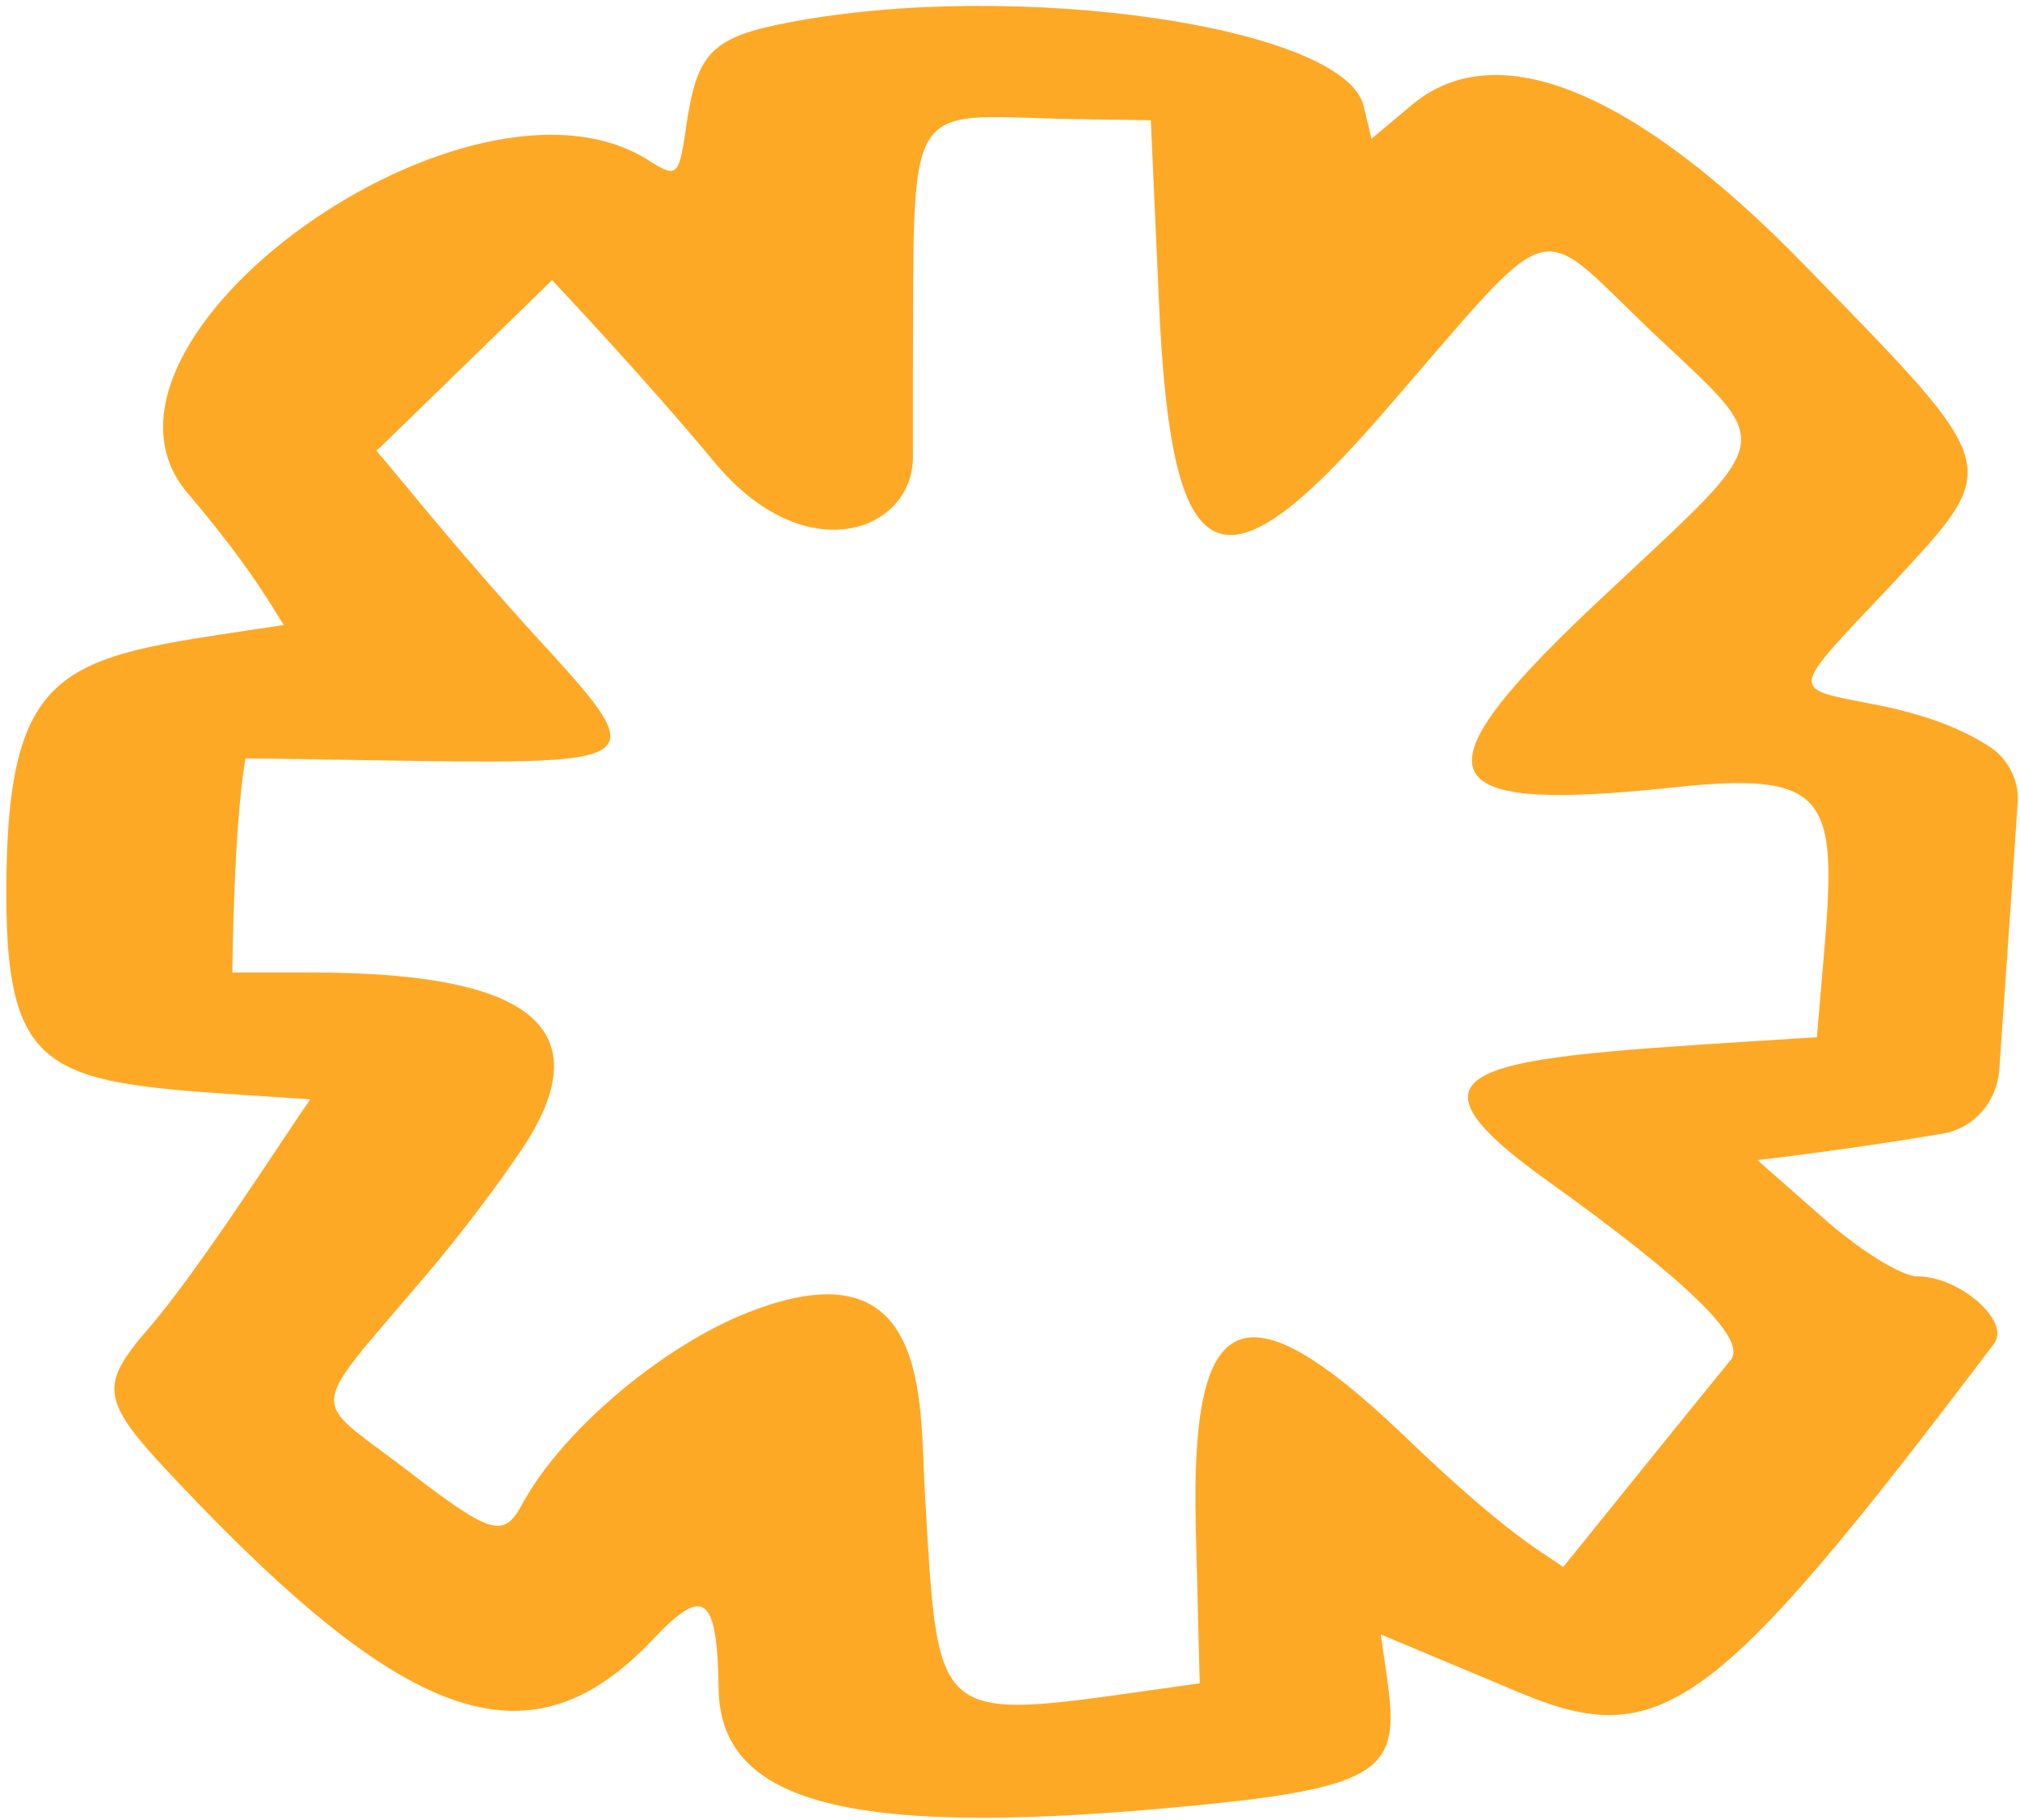 <?xml version="1.0" encoding="UTF-8"?> <svg xmlns="http://www.w3.org/2000/svg" width="304" height="274" viewBox="0 0 304 274" fill="none"> <path fill-rule="evenodd" clip-rule="evenodd" d="M118.694 3.382C107.159 5.57 104.97 7.957 103.379 18.299C102.186 26.653 101.986 26.852 97.811 24.266C70.96 6.764 8.905 51.316 28.198 74.188C38.341 86.122 41.325 92.089 42.717 94.078C10.297 99.049 0.949 98.254 0.949 134.453C0.949 164.485 8.905 162.894 46.694 165.48C43.313 170.253 29.988 191.137 22.43 199.888C14.673 208.838 15.071 210.827 27.004 223.357C61.811 260.153 80.109 266.119 98.406 246.627C105.964 238.672 107.954 240.065 108.152 254.385C108.55 271.888 128.838 276.859 180.748 271.688C213.367 268.506 210.383 264.726 207.798 246.031L228.681 254.782C249.962 263.733 258.117 257.766 300.084 202.274C302.67 198.894 294.913 192.132 288.549 192.132C286.161 192.132 279.796 188.153 274.426 183.38L264.482 174.629C271.443 173.833 282.978 172.242 292.327 170.651C297.1 169.856 300.482 165.878 300.879 161.103C302.868 132.662 303.664 120.53 303.664 120.729C303.863 117.547 302.272 114.364 299.686 112.575C296.702 110.586 291.731 107.999 282.98 106.21C269.057 103.426 268.857 104.817 284.57 88.111C301.475 69.812 301.875 71.006 271.841 40.178C245.985 13.526 225.301 5.172 212.571 15.714L206.406 20.885L205.212 15.913C202.229 3.979 152.903 -3.181 118.694 3.382ZM174.384 44.752C176.173 87.116 183.533 90.696 208.593 61.658C234.649 31.625 230.672 32.818 248.373 49.724C267.267 67.625 267.863 64.84 241.808 89.305C212.373 116.752 214.362 122.519 251.753 118.541C279.2 115.557 276.216 121.723 273.432 156.132C223.709 159.314 207.002 159.314 233.256 178.011C253.742 192.728 262.891 201.479 260.504 204.661C259.311 206.054 235.245 235.888 235.245 235.888C232.063 233.501 227.29 231.512 210.98 215.8C187.113 193.126 179.157 196.507 179.953 229.722L180.55 253.391C139.975 258.96 141.368 261.544 139.18 224.551C138.384 211.027 140.175 186.761 112.727 197.501C100.395 202.274 84.882 214.805 78.517 226.539C75.733 231.71 73.744 230.915 60.816 220.971C46.496 210.031 46.098 213.214 63.8 192.33C69.567 185.568 75.335 177.811 78.915 172.44C92.838 150.961 71.955 146.386 46.496 146.386H34.96C34.96 146.386 35.159 124.11 36.949 114.166C38.938 114.166 51.667 114.364 63.8 114.563C96.418 114.961 97.412 114.166 82.893 98.254C69.17 83.337 61.413 73.393 56.639 67.824C59.424 65.238 46.894 77.37 83.093 42.166C85.28 44.553 96.617 56.487 107.557 69.614C121.279 86.121 137.39 79.956 137.39 68.818V56.884C137.589 14.322 135.798 17.305 160.263 17.901L173.191 18.1L174.384 44.752Z" fill="#FEA926"></path> </svg> 